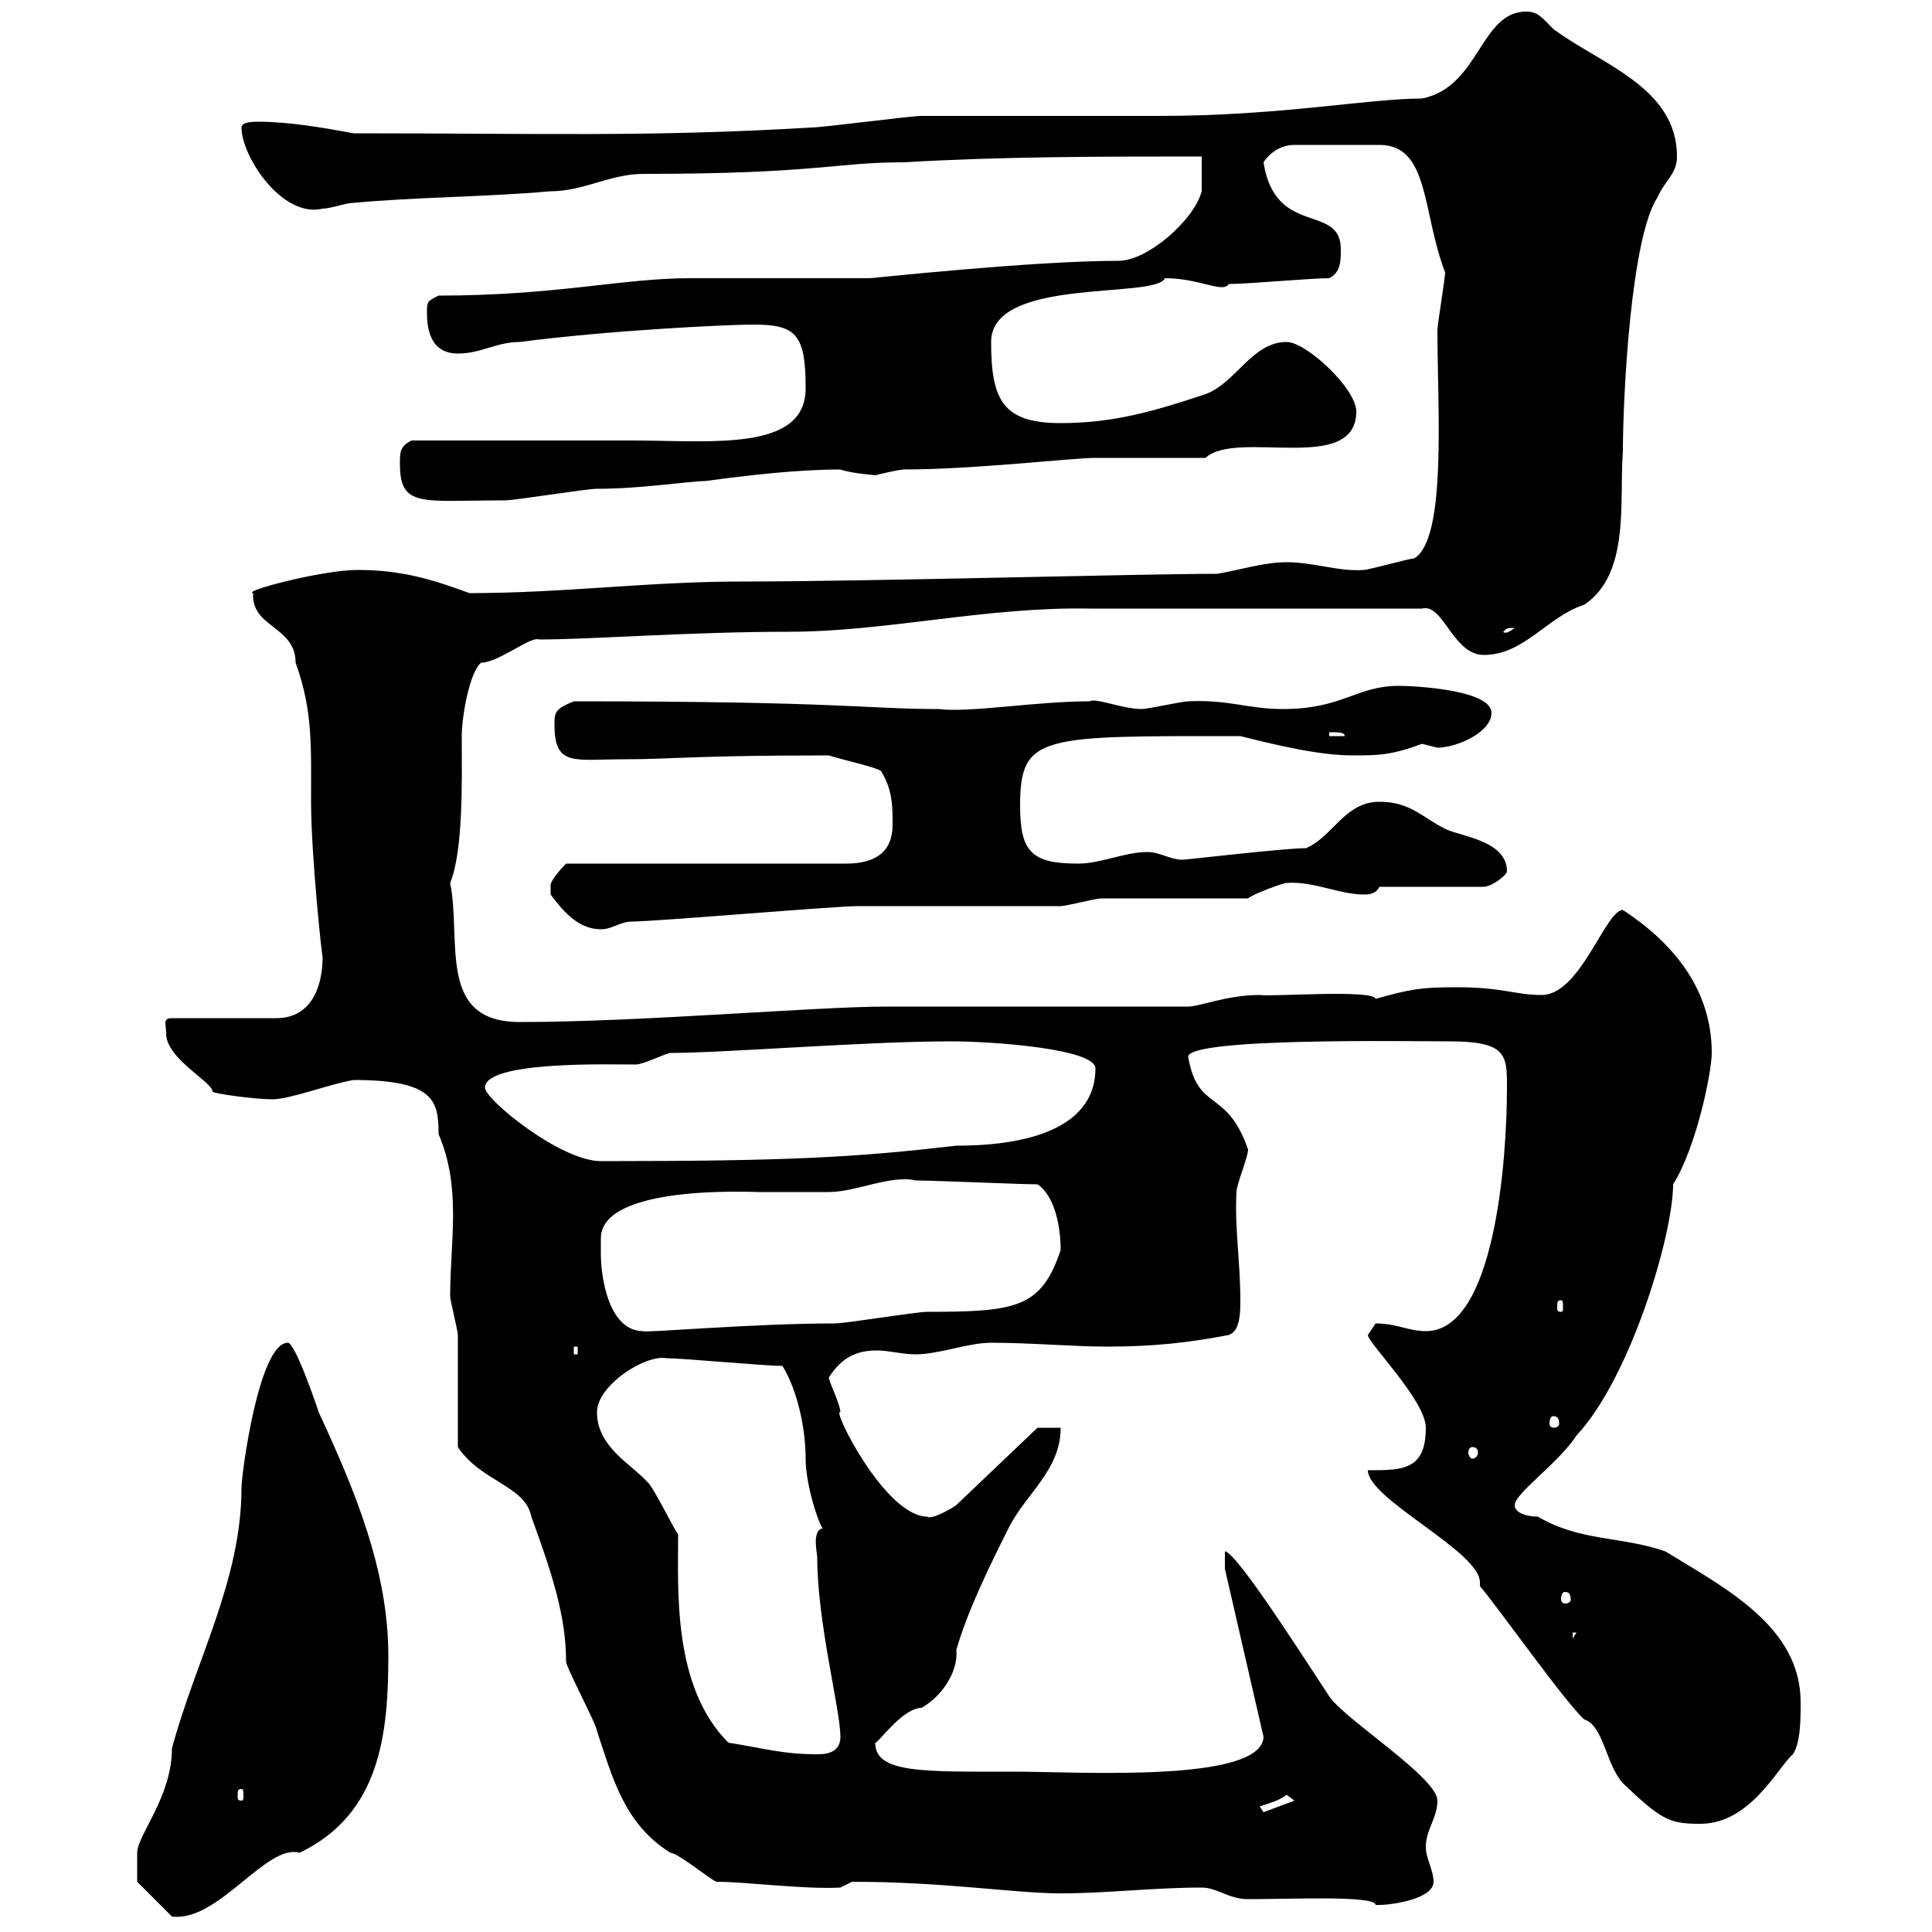 <svg xmlns="http://www.w3.org/2000/svg" xmlns:xlink="http://www.w3.org/1999/xlink" width="300" height="300"><path d="M21.30 290.40C21.30 290.40 21.30 292.20 21.30 292.20L26.70 297.60C33.90 298.50 41.40 286.20 46.50 287.70C59.10 281.70 60.30 269.10 60.30 257.10C60.30 243.60 54.90 231 49.50 219.30C49.50 219.30 45.90 208.50 44.70 208.50C40.20 208.50 37.50 228.90 37.50 231C37.50 245.40 30.30 258 26.70 271.50C26.70 279 21.30 285 21.30 287.70C21.30 287.70 21.30 289.50 21.30 290.40ZM186.60 293.10C189 293.10 190.80 294.90 193.80 294.90C200.70 294.90 213.60 294.30 213.60 295.80C213.60 295.80 214.20 295.80 214.20 295.80C216 295.80 222.60 294.90 222.60 292.20C222.60 290.40 221.40 288.60 221.40 286.80C221.40 284.10 223.20 282.30 223.20 279.60C223.20 276 208.80 267 206.40 263.40C203.40 258.90 192 240.90 190.20 240.90L190.20 243.60L196.20 269.70C195.90 276.90 167.40 275.10 157.50 275.10C143.40 275.10 135.90 275.40 135.90 270.60C136.20 270.90 140.10 265.20 143.10 265.20C146.70 263.10 148.80 259.20 148.50 256.20C150.30 249.90 153.90 242.70 156.60 237.30C159.30 231.90 164.70 228.30 164.70 221.70L161.10 221.70L148.50 233.70C148.20 234 144.60 236.10 144 235.50C137.40 235.50 129 218.40 130.50 219.30C130.50 218.10 128.70 214.50 128.70 213.90C130.80 210.60 133.20 209.70 136.20 209.70C138 209.70 140.10 210.30 142.20 210.30C145.80 210.30 150.30 208.50 153.90 208.50C160.20 208.50 166.50 209.10 171.90 209.10C179.10 209.10 184.50 208.50 190.80 207.30C192.60 206.70 192.60 203.70 192.60 201.90C192.60 195.90 191.70 190.80 192 185.10C192 183.90 193.80 179.70 193.80 178.50C190.50 168.90 186 172.80 184.50 164.10C184.50 161.10 218.70 161.70 225 161.70C234 161.70 234 163.80 234 168.90C234 179.70 232.20 206.70 221.40 206.70C218.70 206.70 216.90 205.50 213.60 205.50C213.60 205.50 212.40 207.30 212.40 207.30C212.40 208.50 221.40 217.50 221.40 221.70C221.40 228.30 217.80 228.30 212.40 228.30C212.40 232.80 229.80 240.90 229.80 245.70C229.80 245.70 229.80 246.30 229.80 246.30C232.20 249 243 264.30 246 267C249 267.90 249.30 273.90 252 276.90C258 282.60 259.20 283.20 264 283.20C271.80 283.20 276 274.50 278.40 272.40C279.60 270.60 279.60 267 279.60 264.30C279.60 252.60 267.90 246.60 258.60 240.90C251.70 238.50 245.40 239.40 238.80 235.50C237 235.50 235.20 234.90 235.20 233.70C235.20 231.90 242.10 227.10 244.80 222.90C253.20 213.90 259.80 191.70 259.80 183.90C263.40 178.20 265.80 166.50 265.80 163.50C265.80 153.60 259.80 146.40 252 141.30C249.30 141.30 245.40 154.50 239.40 154.50C235.20 154.50 233.40 153.30 226.20 153.30C220.50 153.30 219 153.60 213.60 155.10C213.30 153.60 197.40 154.80 195.60 154.50C190.50 154.50 186.30 156.30 184.50 156.30L137.70 156.30C126.60 156.30 99.60 158.70 80.70 158.70C67.80 158.70 71.70 146.10 69.90 137.10C72 132 71.70 120.60 71.70 114.30C71.70 111.30 72.90 104.40 74.70 102.90C77.40 102.90 82.50 98.70 83.70 99.30C91.80 99.30 107.10 98.10 122.40 98.10C137.70 98.10 153 94.20 169.20 94.50L220.80 94.50C224.10 93.60 225.60 101.70 230.40 101.70C236.70 101.70 240.30 95.70 246 93.90C253.20 89.10 251.40 77.70 252 70.20C252 61.80 253.20 36.90 257.40 30.60C258.60 27.90 260.40 27 260.40 24.30C260.40 13.50 248.40 9.90 241.20 4.50C239.40 2.70 238.80 1.80 237 1.80C229.80 1.80 229.80 13.50 220.80 15.30C212.40 15.30 198.90 18 180 18C176.40 18 146.70 18 143.10 18C141.30 18 127.80 19.80 126 19.80C100.80 21.30 84.30 20.70 54.90 20.70C50.10 19.80 44.70 18.90 40.20 18.90C39.30 18.90 37.50 18.90 37.50 19.80C37.50 24.30 43.80 33.90 50.10 32.40C51.30 32.40 53.70 31.50 54.90 31.50C64.50 30.60 75.30 30.60 85.50 29.70C90.60 29.70 94.80 27 99.90 27C126.90 27 129.60 25.20 140.40 25.20C155.70 24.30 171 24.30 186.60 24.30C186.60 25.20 186.60 28.80 186.60 29.70C185.40 34.20 178.20 40.50 173.70 40.50C160.20 40.50 135.60 43.20 135 43.20C132.30 43.20 109.50 43.20 107.10 43.20C96.60 43.20 86.40 45.90 68.10 45.90C66.30 46.80 66.30 46.80 66.30 48.60C66.30 52.20 67.50 54.90 71.10 54.90C74.70 54.90 77.10 53.10 80.70 53.10C94.50 51.30 112.80 50.40 117 50.40C123.60 50.40 125.10 51.90 125.10 60.30C125.10 70.20 110.40 68.40 98.10 68.40C92.70 68.40 69.30 68.40 63.90 68.40C62.10 69.30 62.10 70.20 62.10 72C62.10 78.90 65.40 77.70 78.30 77.70C80.10 77.70 90.90 75.90 92.70 75.90C99.60 75.90 107.10 74.70 109.50 74.70C116.10 73.80 123.90 72.90 130.50 72.90C132 73.50 136.20 73.80 135.90 73.80C135.90 73.80 139.50 72.90 140.40 72.90C151.20 72.90 166.50 71.10 170.10 71.10C172.80 71.10 184.50 71.10 187.20 71.10C192 66.60 210.60 73.80 210.60 63.90C210.60 60.30 202.80 53.10 199.80 53.10C194.40 53.10 192 59.40 187.20 61.20C179.10 63.90 172.80 65.70 164.70 65.70C155.70 65.70 153.90 62.10 153.90 53.10C153.90 42.90 179.40 46.50 180.90 43.20C186.30 43.20 189.90 45.60 190.80 44.10C193.80 44.10 203.40 43.20 206.40 43.20C208.20 42.30 208.20 40.50 208.20 38.70C208.20 31.50 198 36.90 196.20 25.20C197.40 23.40 199.20 22.50 201 22.50L214.20 22.50C222 22.50 220.80 33 224.40 42.30C224.40 43.20 223.20 50.40 223.20 51.30C223.20 63.30 224.70 83.70 219.60 86.70C219 86.70 212.40 88.50 211.80 88.50C207.90 88.80 204 87.30 199.80 87.30C196.20 87.30 192.60 88.50 189 89.10C177 89.10 134.70 90.30 115.20 90.30C100.50 90.30 87.60 92.10 72.90 92.10C67.20 90 62.40 88.50 55.50 88.50C50.10 88.50 37.50 91.80 39.30 92.10C39 97.50 45.90 97.20 45.90 102.90C48.60 110.40 48.30 115.80 48.30 124.50C48.30 132.90 50.10 149.70 50.10 148.50C50.10 153.30 48.30 158.10 42.90 158.10L26.70 158.10C25.20 158.10 25.80 159 25.80 160.50C25.80 164.40 33 168 33 169.50C33 169.80 39.60 170.70 42.30 170.70C45 170.70 51.30 168.30 54.90 167.70C67.50 167.70 68.10 171 68.10 176.10C71.70 184.50 69.90 192.60 69.90 201.30C69.90 201.90 71.10 206.70 71.10 207.30C71.10 210.30 71.10 221.70 71.10 224.70C74.70 230.10 81.60 230.70 82.50 235.50C85.80 244.50 87.90 251.10 87.90 258C87.90 258.90 92.70 267.90 92.70 268.80C95.10 276 96.90 283.20 104.10 287.70C105.30 287.70 110.70 292.20 111.30 292.20C115.80 292.20 124.80 293.40 130.50 293.10L132.30 292.20C146.70 292.20 157.50 294 164.70 294C171.90 294 179.10 293.10 186.60 293.10ZM195.60 280.50C197.40 279.90 198.60 279.60 199.80 278.70C199.80 278.70 201 279.60 201 279.60L196.20 281.40ZM37.50 277.80C37.80 277.80 37.80 278.10 37.80 279C37.80 279.30 37.80 279.60 37.50 279.60C36.90 279.60 36.90 279.30 36.90 279C36.90 278.10 36.90 277.80 37.50 277.80ZM113.10 270.60C104.40 261.90 105.30 246.90 105.30 238.20C105 238.20 101.40 230.70 100.50 230.10C98.10 227.40 92.70 224.70 92.70 219.30C92.70 215.10 100.20 210.30 103.50 210.90C105.90 210.90 118.80 212.10 121.50 212.10C123.90 216 125.10 222 125.10 226.50C125.10 231 127.50 237.60 127.80 237.30C126 237.60 126.90 241.20 126.90 241.80C126.90 252 130.50 265.50 130.50 269.70C130.50 272.40 127.80 272.40 126.90 272.40C121.50 272.40 118.80 271.50 113.10 270.60ZM244.20 253.50L244.80 253.50L244.20 254.40ZM243 247.20C243.60 247.20 243.90 247.50 243.90 248.40C243.90 248.70 243.60 249 243 249C242.70 249 242.40 248.70 242.40 248.40C242.40 247.50 242.70 247.20 243 247.20ZM228.60 224.70C229.20 224.70 229.50 225 229.50 225.60C229.50 225.90 229.20 226.50 228.60 226.50C228.30 226.50 228 225.90 228 225.60C228 225 228.30 224.70 228.60 224.70ZM241.20 219.90C241.80 219.90 242.10 220.20 242.10 221.10C242.10 221.40 241.80 221.70 241.20 221.70C240.90 221.70 240.60 221.40 240.60 221.10C240.60 220.20 240.90 219.90 241.20 219.90ZM89.10 209.10L89.70 209.10L89.70 210.30L89.10 210.30ZM93.30 194.70C93.30 194.10 93.30 192.90 93.30 192.30C93.30 183.90 116.70 185.10 117.90 185.10C118.80 185.10 127.80 185.10 128.70 185.10C132.90 185.10 138.30 182.40 142.20 183.30C144.90 183.30 158.40 183.90 161.10 183.90C163.80 185.70 164.70 190.50 164.70 194.10C161.70 203.10 157.80 203.70 144 203.70C142.20 203.70 131.40 205.50 129.60 205.50C117 205.50 99.90 207 99.90 206.70C94.50 206.70 93.30 198.30 93.30 194.70ZM242.40 201.90C242.70 201.90 242.70 202.20 242.70 203.10C242.70 203.40 242.70 203.70 242.40 203.70C241.80 203.70 241.80 203.40 241.80 203.10C241.80 202.20 241.80 201.90 242.40 201.90ZM75.30 168.90C75.30 164.70 94.80 165.30 98.70 165.30C99.90 165.30 103.50 163.50 104.10 163.50C112.50 163.50 134.40 161.70 147.60 161.70C154.50 161.70 170.10 162.90 170.10 165.90C170.10 174.30 161.40 177.90 148.50 177.90C132.90 179.70 123 180.30 93.30 180.30C87 180.30 75.30 170.70 75.30 168.90ZM85.50 138.90C87.30 141.30 89.70 144.30 93.30 144.30C95.10 144.30 96.30 143.10 98.10 143.10C101.70 143.10 129.60 140.70 133.20 140.70C137.70 140.70 160.20 140.70 164.70 140.70C165.60 140.70 170.10 139.50 171 139.50C174.60 139.50 190.20 139.50 193.80 139.50C194.40 138.90 199.20 137.10 199.80 137.10C204 136.80 207.90 138.90 211.80 138.90C212.40 138.90 213.60 138.90 214.20 137.70L230.40 137.70C231.60 137.70 234 135.90 234 135.30C234 130.50 226.80 129.90 224.40 128.70C220.80 126.90 219 124.50 214.20 124.50C208.80 124.50 207 129.90 202.80 131.70C199.50 131.70 184.20 133.50 183.60 133.50C181.80 133.50 180 132.30 178.20 132.30C174.60 132.30 171 134.10 167.40 134.10C160.20 134.10 158.40 132.30 158.40 125.10C158.40 114 161.70 114.30 192.60 114.30C197.40 115.50 204.60 117.30 210 117.30C213.90 117.30 216 117.30 220.80 115.50C220.80 115.50 223.20 116.10 223.20 116.10C226.20 116.10 231.60 113.70 231.60 110.70C231.60 107.10 219.60 106.50 217.20 106.50C210.60 106.50 208.50 110.10 199.20 110.10C193.80 110.10 190.80 108.60 184.50 108.90C183.60 108.90 178.20 110.10 177.30 110.10C174.30 110.10 170.10 108.30 169.20 108.90C160.80 108.90 150.60 110.70 145.80 110.10C134.40 110.10 130.80 108.90 89.10 108.90C86.10 110.10 86.10 110.70 86.10 112.50C86.10 119.10 89.10 117.90 96.90 117.90C104.40 117.90 107.40 117.30 128.70 117.30C130.50 117.90 135.90 119.10 136.80 119.70C138.60 122.70 138.60 125.10 138.60 128.10C138.60 132.30 135.90 134.10 131.40 134.10L87.90 134.10C87.90 134.10 85.20 136.80 85.50 137.70C85.50 137.70 85.50 138.90 85.50 138.90ZM206.40 113.70C207.90 113.70 208.80 113.70 208.80 114.30L206.40 114.30ZM235.20 97.50C233.70 98.70 233.40 98.10 233.40 98.10C234 97.80 233.40 97.50 235.20 97.50Z"/></svg>